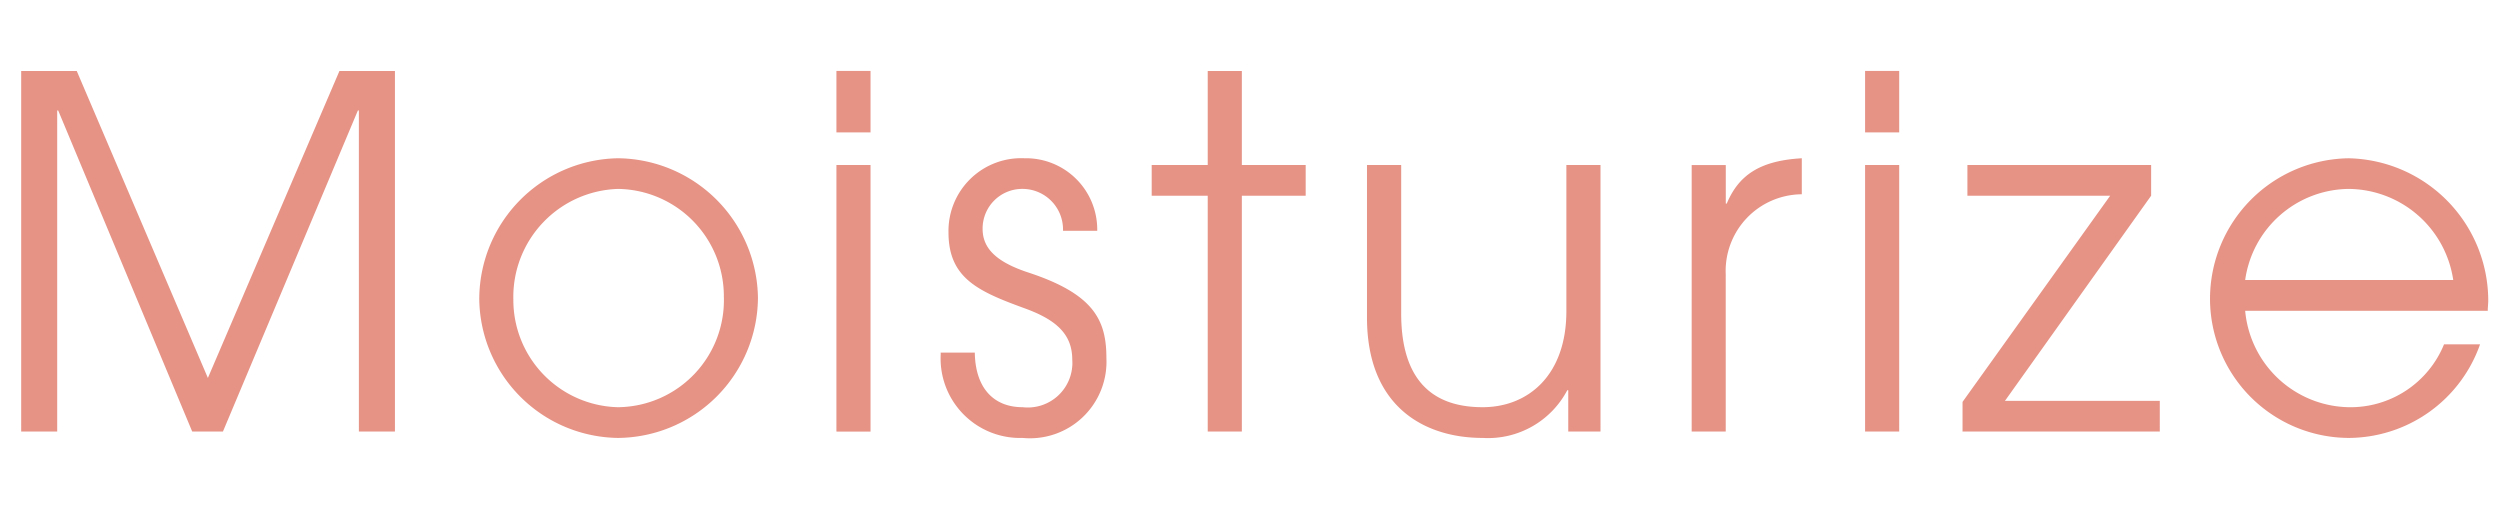 <svg xmlns="http://www.w3.org/2000/svg" width="118" height="24" viewBox="0 0 118 24">
  <g id="グループ_6726" data-name="グループ 6726" transform="translate(2377 660)">
    <rect id="長方形_6284" data-name="長方形 6284" width="118" height="24" transform="translate(-2377 -660)" fill="#fff" opacity="0"/>
    <path id="パス_6956" data-name="パス 6956" d="M-40.181,0V-17.02H-42.8l-6.21,14.49L-55.2-17.02h-2.622V0h1.7V-15.157h.046L-49.749,0H-48.3l6.371-15.157h.046V0Zm10.534.3a6.661,6.661,0,0,0,6.6-6.6,6.676,6.676,0,0,0-6.6-6.6A6.657,6.657,0,0,0-36.2-6.21,6.633,6.633,0,0,0-29.647.3Zm.023-1.449a5.061,5.061,0,0,1-4.968-5.083,5.1,5.1,0,0,1,4.945-5.221,5.065,5.065,0,0,1,4.991,5.083A5.05,5.05,0,0,1-29.624-1.15Zm11.891-12.972v-2.9h-1.61v2.9Zm0,14.122V-12.581h-1.61V0Zm10.7-9.476A3.364,3.364,0,0,0-10.465-12.9a3.433,3.433,0,0,0-3.588,3.5c0,2.162,1.4,2.783,3.611,3.588,1.449.529,2.231,1.2,2.231,2.415A2.106,2.106,0,0,1-10.557-1.15c-1.357,0-2.231-.9-2.254-2.576h-1.61v.092A3.75,3.75,0,0,0-10.557.3,3.613,3.613,0,0,0-6.6-3.473c0-1.794-.6-3.013-3.657-4.025C-11.8-8-12.443-8.648-12.443-9.568a1.871,1.871,0,0,1,1.909-1.886A1.915,1.915,0,0,1-8.648-9.476ZM-.207,0V-11.132H2.806v-1.449H-.207V-17.02h-1.61v4.439H-4.462v1.449h2.645V0ZM16.721,0V-12.581h-1.61v6.9c0,3.013-1.794,4.531-3.956,4.531-2.622,0-3.841-1.564-3.841-4.416v-7.015H5.7v7.2C5.7-1.127,8.464.3,11.155.3a4.23,4.23,0,0,0,4-2.254H15.2V0Zm5.911,0V-7.429A3.618,3.618,0,0,1,26.2-11.2h.023v-1.7c-2.024.115-2.99.828-3.542,2.139h-.046v-1.817h-1.61V0ZM30.82-14.122v-2.9H29.21v2.9ZM30.82,0V-12.581H29.21V0Zm12.3,0V-1.449H35.811l6.9-9.683v-1.449H34.04v1.449h6.739L33.81-1.4V0ZM58.6-5.7c0-.161.023-.322.023-.483a6.728,6.728,0,0,0-6.6-6.716,6.637,6.637,0,0,0-6.532,6.624A6.572,6.572,0,0,0,52.049.3a6.6,6.6,0,0,0,6.187-4.416h-1.7A4.767,4.767,0,0,1,52.026-1.15,5,5,0,0,1,47.15-5.7ZM47.15-7.153a4.986,4.986,0,0,1,4.876-4.3,5.029,5.029,0,0,1,4.945,4.3Z" transform="translate(-2318.178 -639.63)" fill="#e69285"/>
  </g>
</svg>
